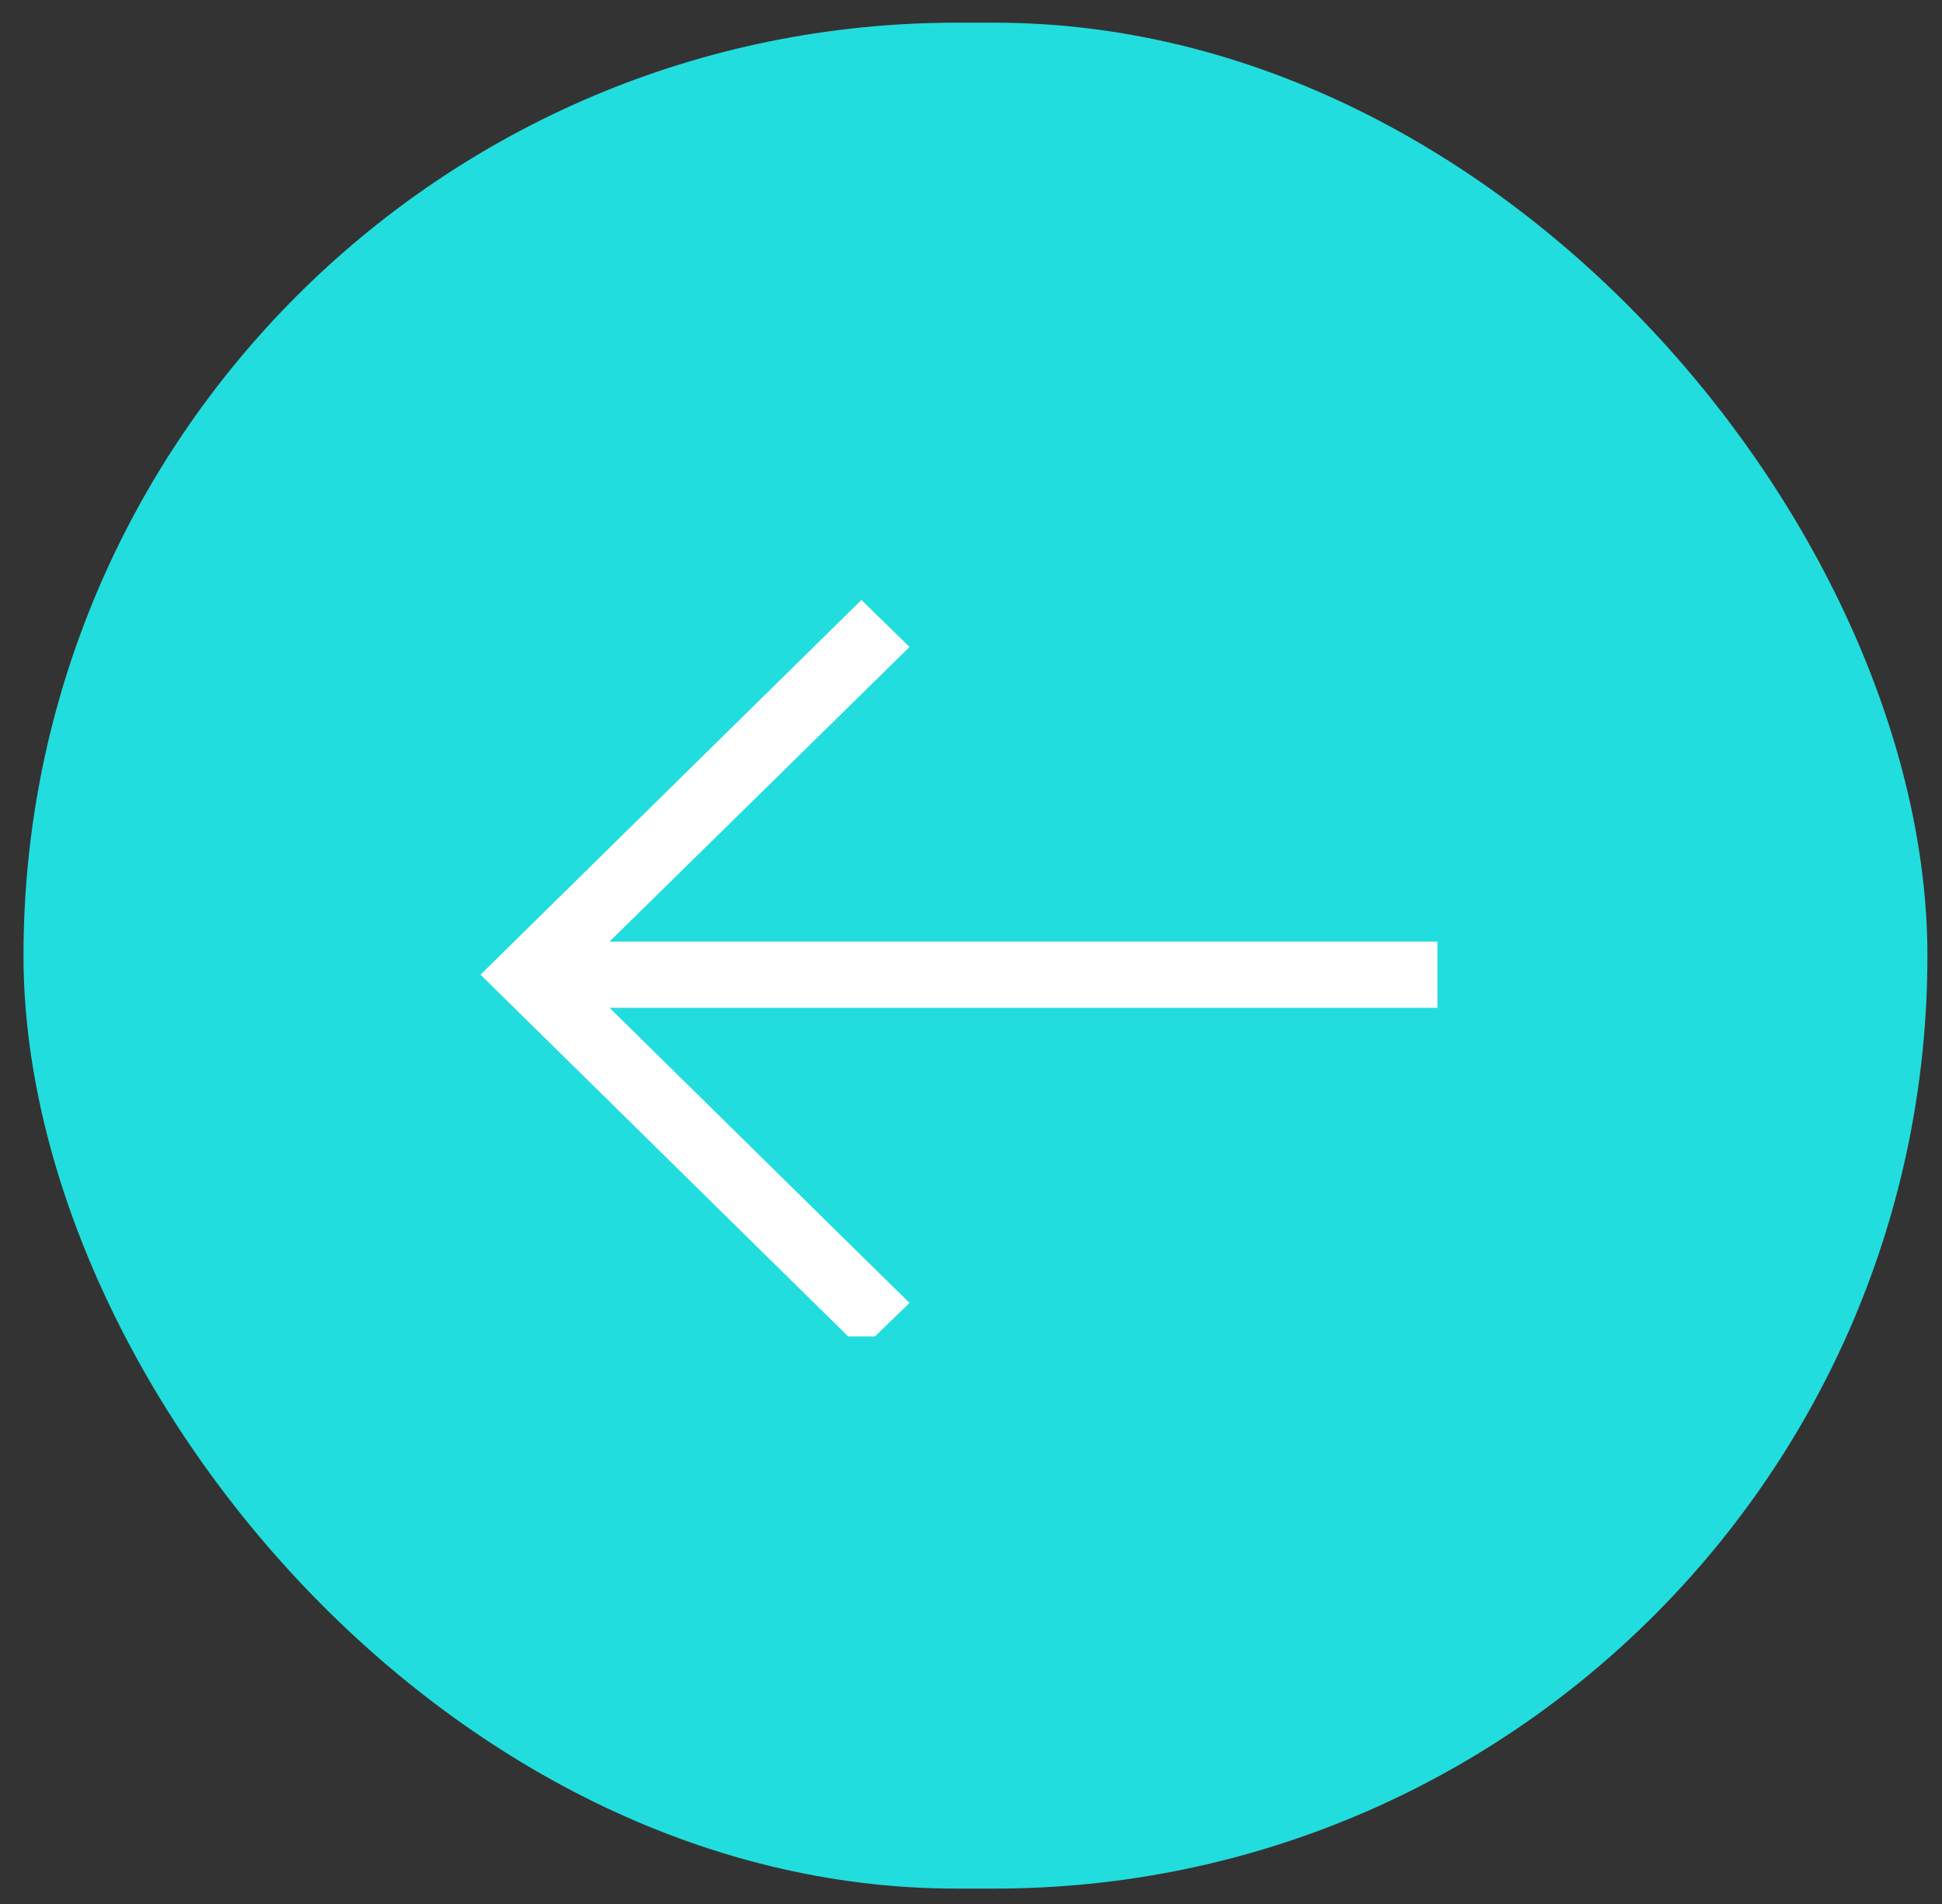 <svg width="51" height="50" viewBox="0 0 51 50" fill="none" xmlns="http://www.w3.org/2000/svg">
<rect x="0" y="0" width="51" height="50" fill="#333333" stroke="none"/>
<rect x="50.617" y="49.596" width="50" height="49" rx="24.5" transform="rotate(180 50.617 49.596)" fill="#22DDDD"/>
<g clip-path="url(#clip0_470_13320)">
<g clip-path="url(#clip1_470_13320)">
<g clip-path="url(#clip2_470_13320)">
<g clip-path="url(#clip3_470_13320)">
<path d="M22.623 15.755L12.618 25.596C15.127 28.058 20.114 32.976 22.623 35.438L23.886 34.216C21.628 32.002 18.642 29.052 16.007 26.465L37.749 26.465L37.749 24.727L16.007 24.727L23.886 16.99L22.623 15.755Z" fill="white"/>
</g>
</g>
</g>
</g>
<defs>
<clipPath id="clip0_470_13320">
<rect width="26" height="20" fill="white" transform="translate(38.617 35.096) rotate(180)"/>
</clipPath>
<clipPath id="clip1_470_13320">
<rect width="26" height="20" fill="white" transform="translate(38.617 35.596) rotate(180)"/>
</clipPath>
<clipPath id="clip2_470_13320">
<rect width="26" height="20" fill="white" transform="translate(38.617 35.596) rotate(180)"/>
</clipPath>
<clipPath id="clip3_470_13320">
<rect width="26" height="20" fill="white" transform="translate(38.617 35.596) rotate(180)"/>
</clipPath>
</defs>
</svg>
